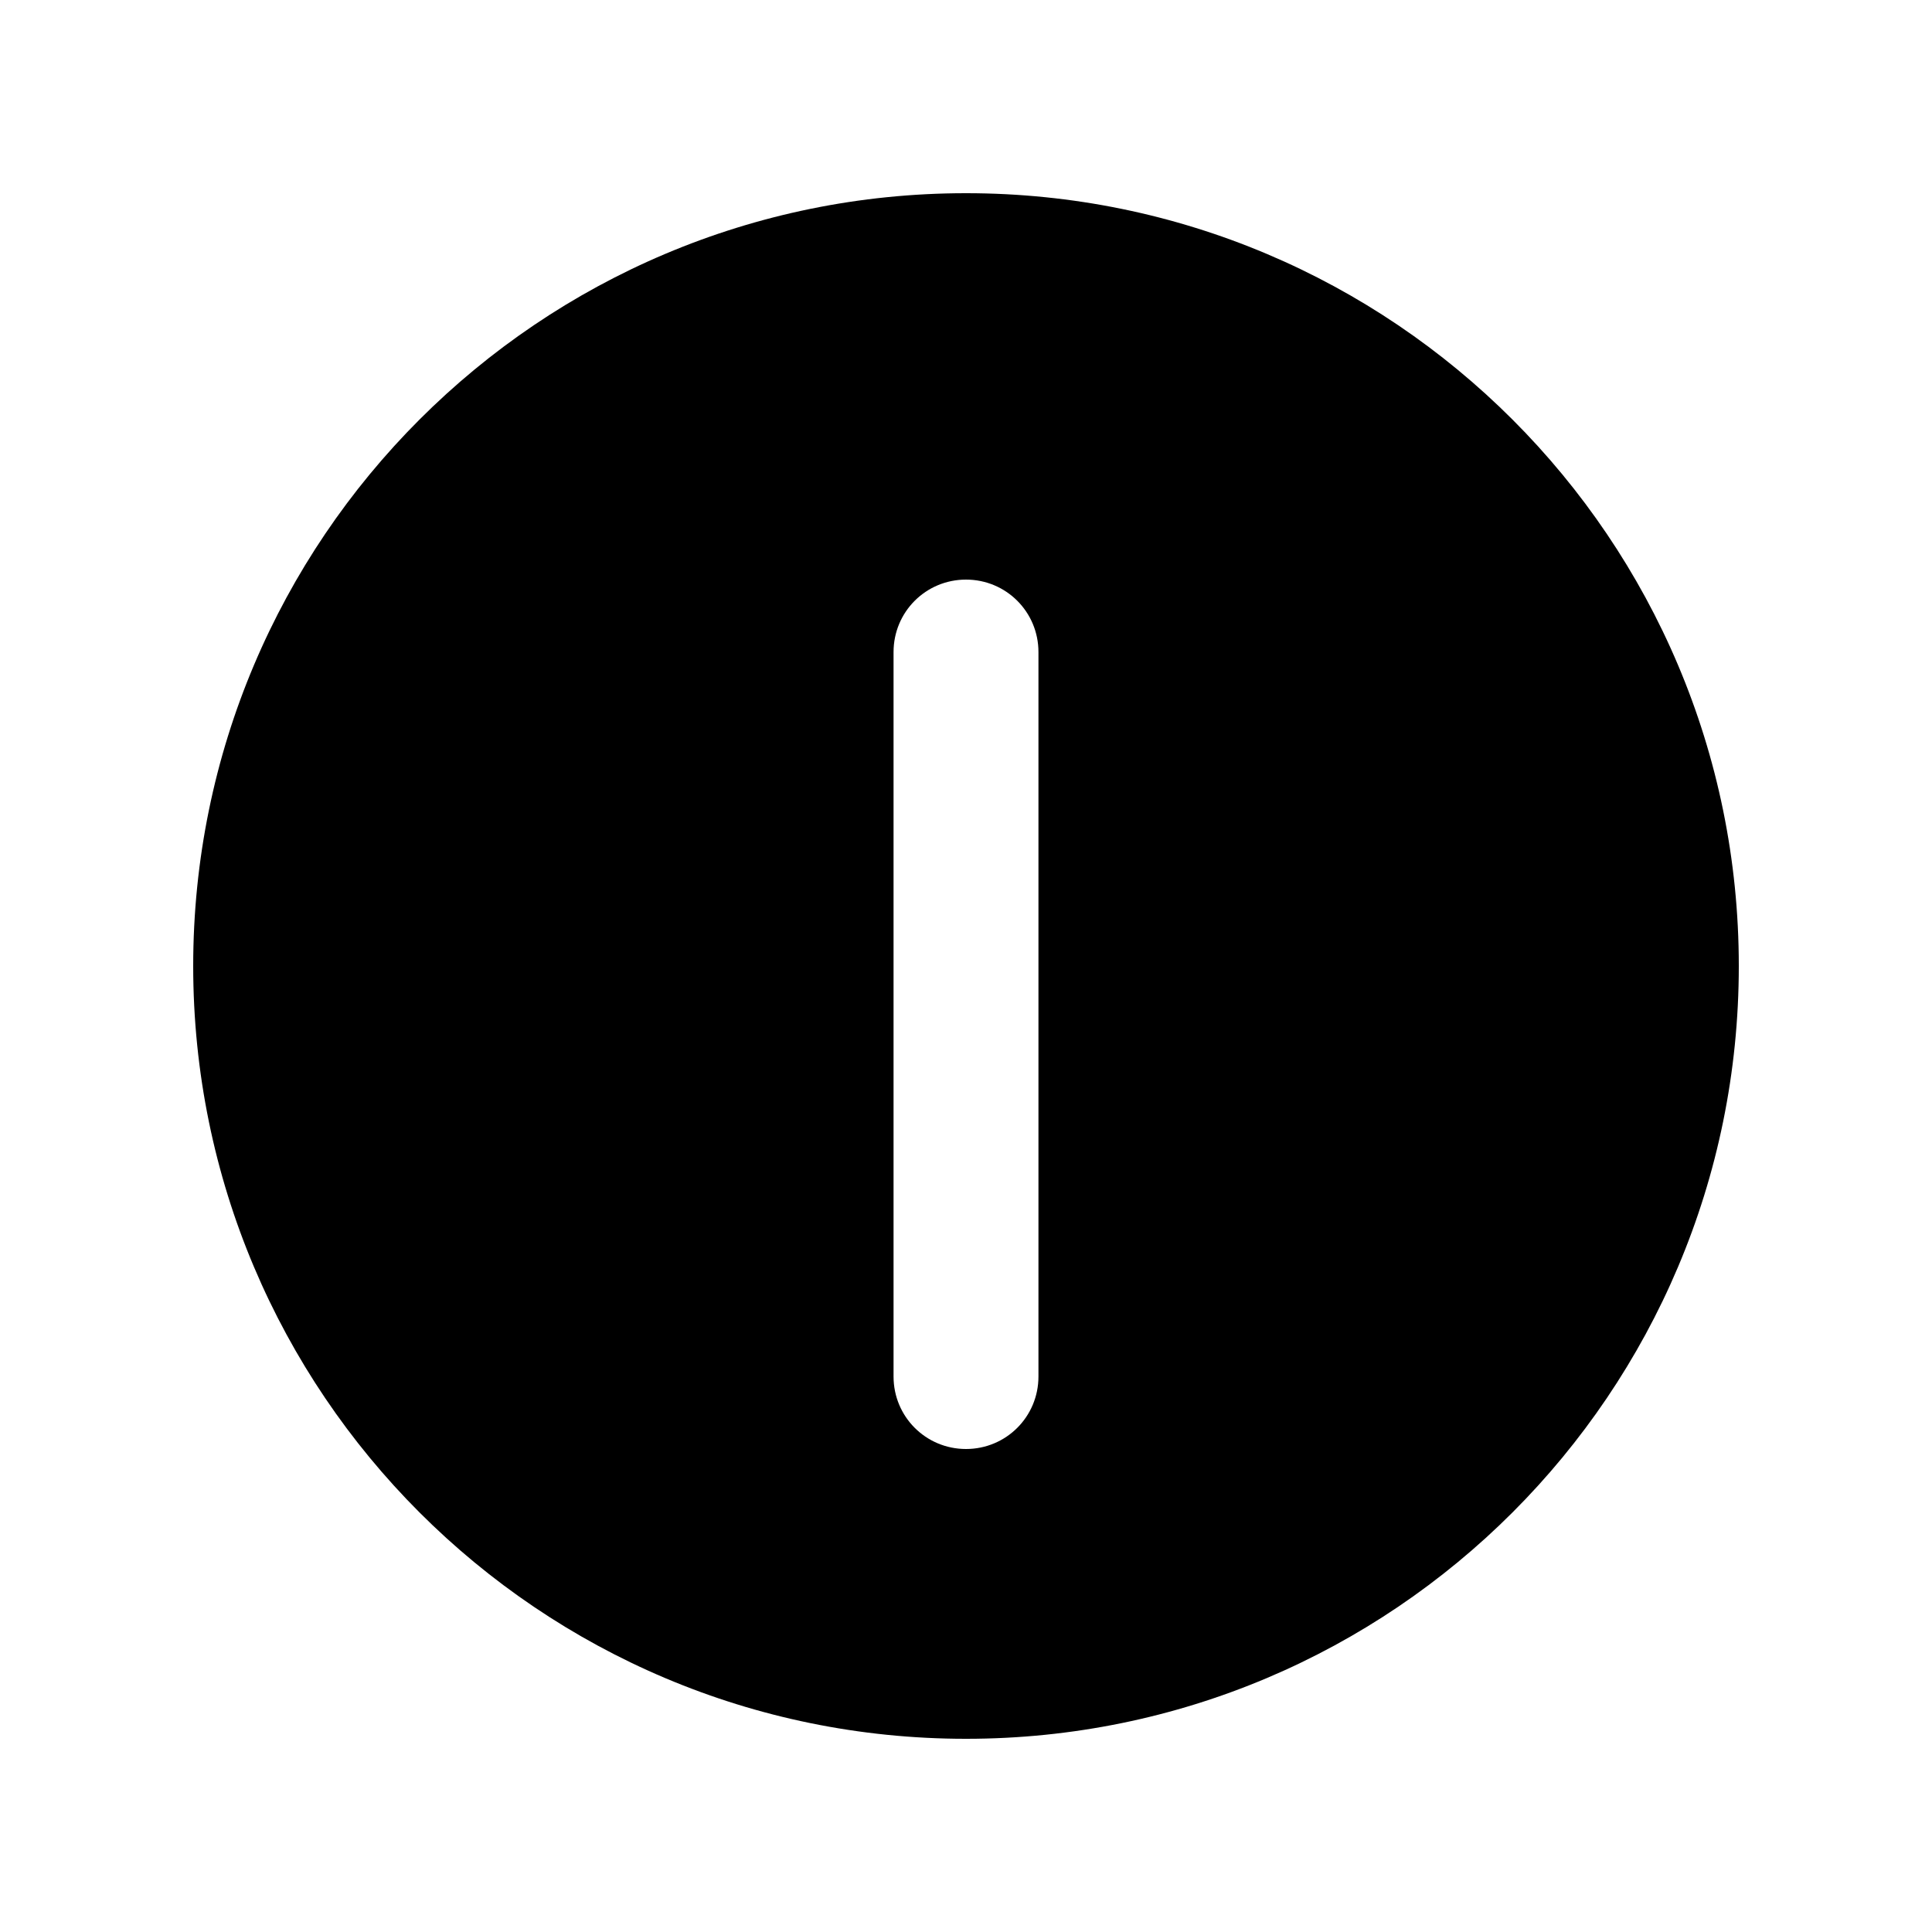 <svg xmlns="http://www.w3.org/2000/svg" viewBox="0 0 640 640"><!--! Font Awesome Pro 7.1.0 by @fontawesome - https://fontawesome.com License - https://fontawesome.com/license (Commercial License) Copyright 2025 Fonticons, Inc. --><path fill="currentColor" d="M320 576C461.4 576 576 461.4 576 320C576 178.6 461.4 64 320 64C178.6 64 64 178.6 64 320C64 461.4 178.6 576 320 576zM344 216L344 456C344 469.3 333.3 480 320 480C306.7 480 296 469.3 296 456L296 216C296 202.7 306.7 192 320 192C333.3 192 344 202.7 344 216z"/></svg>